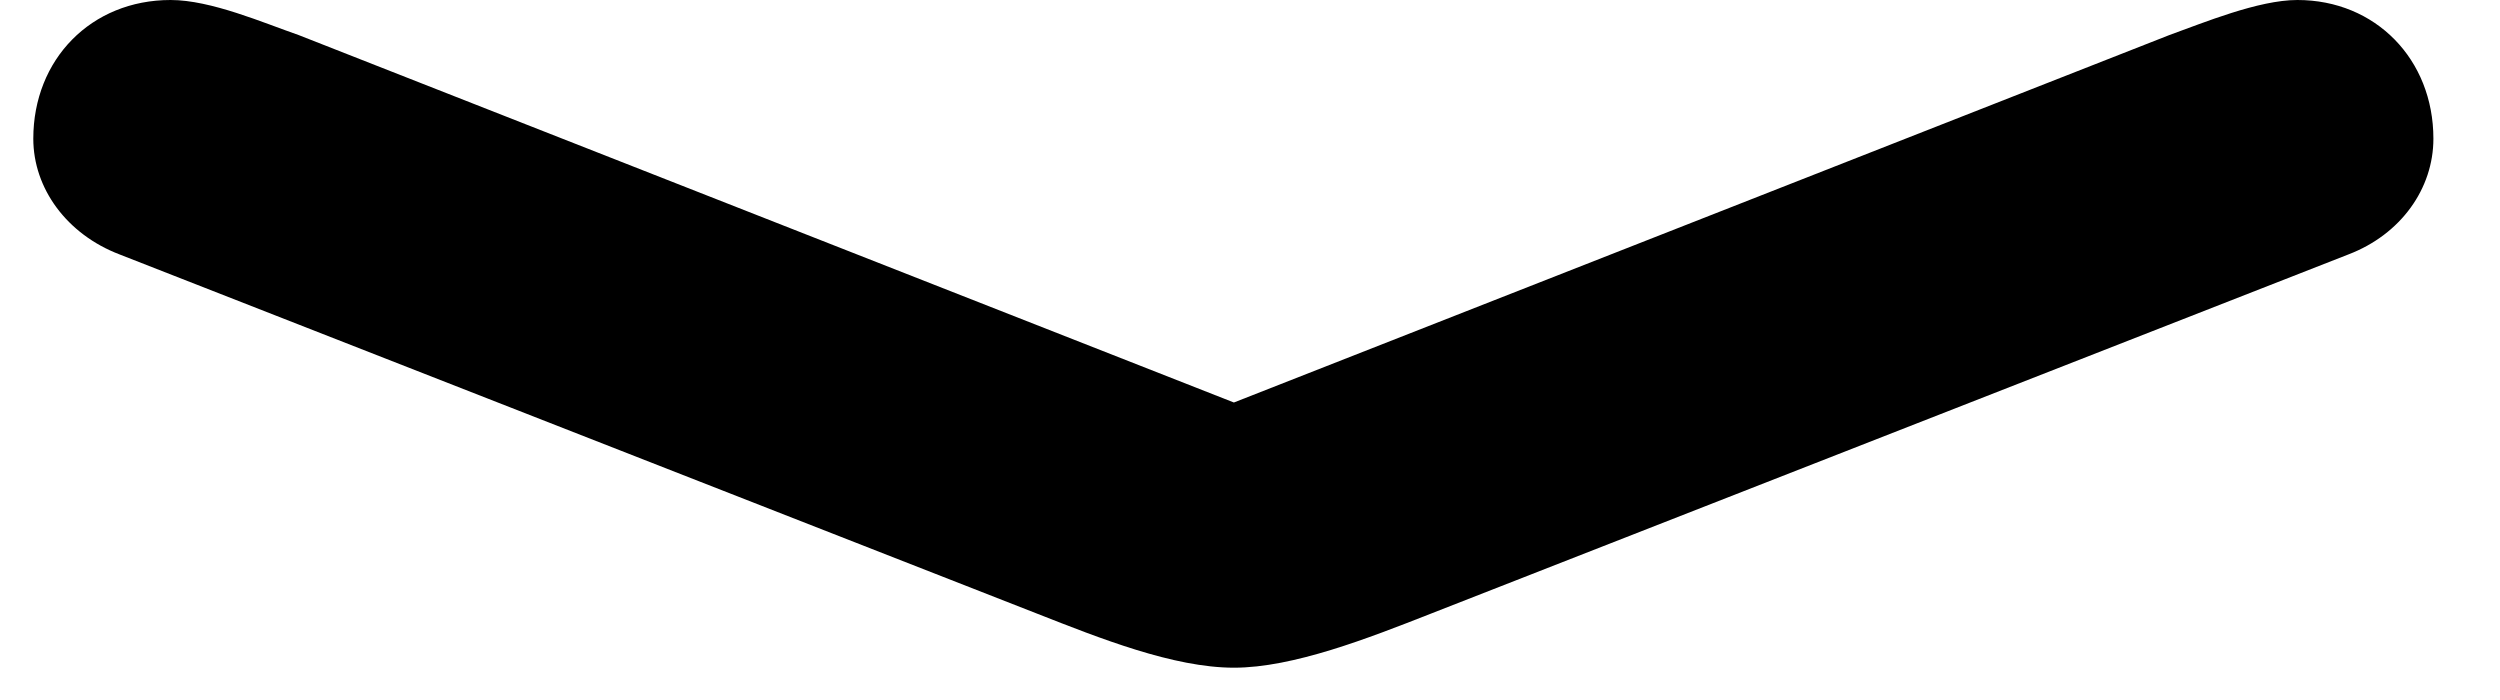 <svg width="25" height="7" viewBox="0 0 25 7" fill="none" xmlns="http://www.w3.org/2000/svg">
<path id="Vector" d="M1.195 2.544L10.375 6.138C10.994 6.381 11.734 6.677 12.34 6.677C12.932 6.677 13.686 6.381 14.305 6.138L23.485 2.544C24.01 2.343 24.334 1.885 24.334 1.387C24.334 0.593 23.755 0 22.974 0C22.583 0 22.032 0.229 21.695 0.35L12.339 4.025L2.985 0.35C2.635 0.229 2.11 0 1.706 0C0.912 0 0.333 0.593 0.333 1.387C0.333 1.885 0.669 2.343 1.195 2.544Z" fill="black"/>
</svg>
